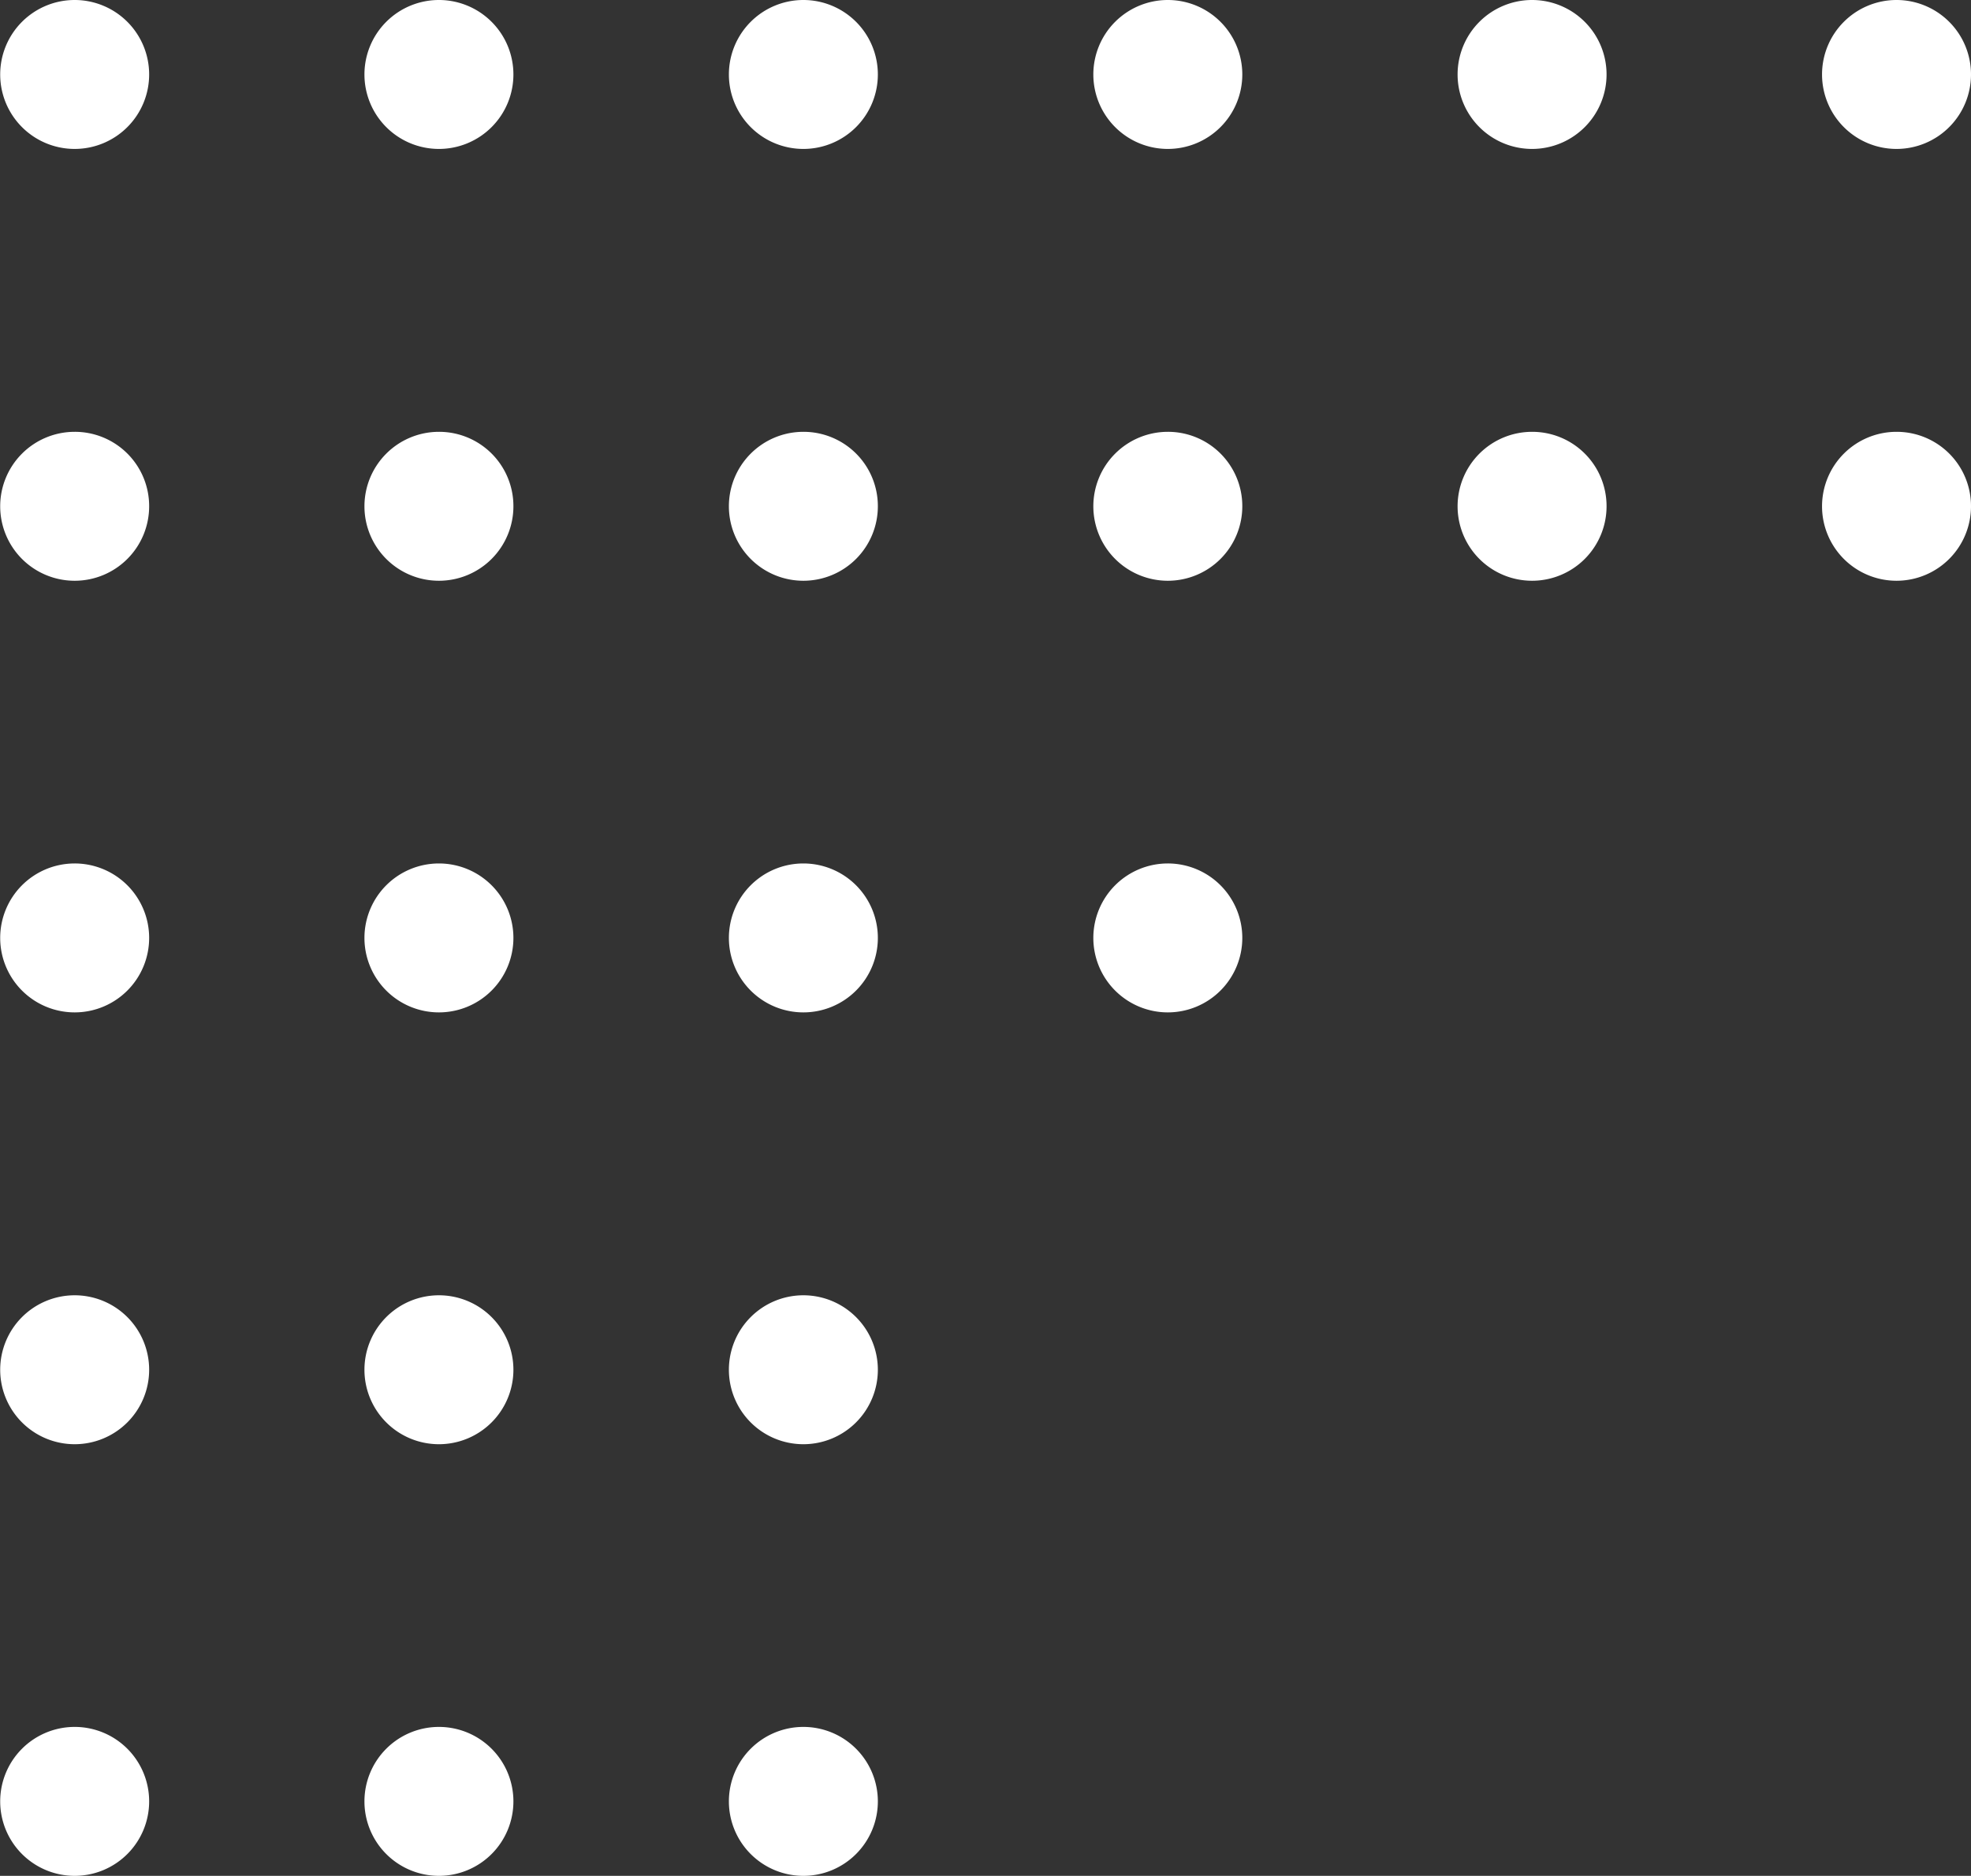 <svg xmlns="http://www.w3.org/2000/svg" width="104" height="99" viewBox="0 0 104 99">
  <rect x="0" y="0" width="104" height="99" fill="#333333" stroke="none"/>
  <defs>
    <style>
      .cls-1 {
        fill: #fff;
      }
    </style>
  </defs>
  <g id="Layer_2" data-name="Layer 2">
    <g id="Layer_1-2" data-name="Layer 1">
      <g id="hero_dots_1">
        <path class="cls-1" d="M100.07,0A3.93,3.93,0,1,0,104,3.93,3.93,3.93,0,0,0,100.07,0Z"/>
        <path class="cls-1" d="M80.84,0a3.93,3.93,0,1,0,3.93,3.93A3.93,3.93,0,0,0,80.84,0Z"/>
        <path class="cls-1" d="M61.61,0a3.93,3.93,0,1,0,3.94,3.93A3.93,3.93,0,0,0,61.61,0Z"/>
        <path class="cls-1" d="M42.39,0a3.93,3.93,0,1,0,3.93,3.93A3.93,3.93,0,0,0,42.39,0Z"/>
        <path class="cls-1" d="M23.16,0a3.93,3.93,0,1,0,3.93,3.93A3.93,3.93,0,0,0,23.16,0Z"/>
        <path class="cls-1" d="M3.93,0A3.93,3.93,0,1,0,7.87,3.93,3.93,3.93,0,0,0,3.93,0Z"/>
        <path class="cls-1" d="M100.07,22.79A3.93,3.93,0,1,0,104,26.71,3.92,3.92,0,0,0,100.07,22.79Z"/>
        <path class="cls-1" d="M80.84,22.79a3.93,3.93,0,1,0,3.93,3.92A3.92,3.92,0,0,0,80.84,22.79Z"/>
        <path class="cls-1" d="M61.61,22.79a3.93,3.93,0,1,0,3.94,3.92A3.92,3.92,0,0,0,61.61,22.79Z"/>
        <path class="cls-1" d="M42.39,22.79a3.93,3.93,0,1,0,3.93,3.92A3.92,3.92,0,0,0,42.39,22.79Z"/>
        <path class="cls-1" d="M23.16,22.79a3.93,3.93,0,1,0,3.93,3.92A3.92,3.92,0,0,0,23.16,22.79Z"/>
        <path class="cls-1" d="M3.93,22.79a3.93,3.93,0,1,0,3.94,3.92A3.92,3.92,0,0,0,3.93,22.79Z"/>
        <path class="cls-1" d="M61.61,45.57a3.93,3.93,0,1,0,3.94,3.93A3.93,3.93,0,0,0,61.61,45.57Z"/>
        <path class="cls-1" d="M42.39,45.57a3.93,3.93,0,1,0,3.93,3.93A3.93,3.93,0,0,0,42.39,45.57Z"/>
        <path class="cls-1" d="M23.16,45.57a3.93,3.93,0,1,0,3.93,3.93A3.93,3.93,0,0,0,23.16,45.57Z"/>
        <path class="cls-1" d="M3.93,45.57A3.93,3.93,0,1,0,7.87,49.5,3.93,3.93,0,0,0,3.93,45.57Z"/>
        <path class="cls-1" d="M42.39,68.36a3.93,3.93,0,1,0,3.93,3.93A3.93,3.93,0,0,0,42.39,68.36Z"/>
        <path class="cls-1" d="M23.16,68.36a3.93,3.93,0,1,0,3.93,3.93A3.93,3.93,0,0,0,23.16,68.36Z"/>
        <path class="cls-1" d="M3.93,68.36a3.93,3.93,0,1,0,3.94,3.93A3.93,3.93,0,0,0,3.93,68.36Z"/>
        <path class="cls-1" d="M42.39,91.14a3.93,3.93,0,1,0,3.93,3.93A3.93,3.93,0,0,0,42.39,91.14Z"/>
        <path class="cls-1" d="M23.16,91.14a3.93,3.93,0,1,0,3.93,3.93A3.93,3.93,0,0,0,23.16,91.14Z"/>
        <path class="cls-1" d="M3.93,91.14a3.93,3.93,0,1,0,3.94,3.93A3.93,3.93,0,0,0,3.93,91.14Z"/>
      </g>
    </g>
  </g>
</svg>
